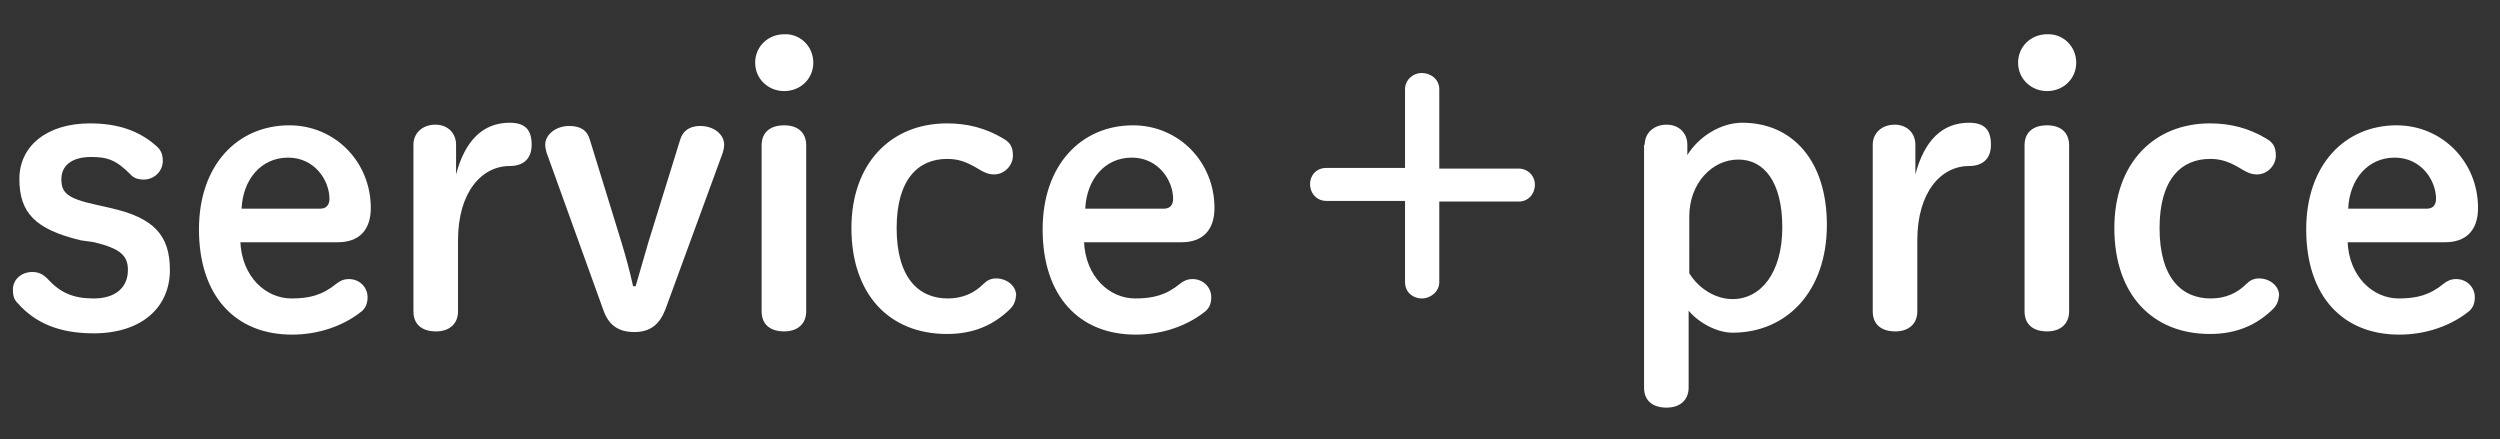<?xml version="1.0" encoding="utf-8"?>
<!-- Generator: Adobe Illustrator 24.3.0, SVG Export Plug-In . SVG Version: 6.00 Build 0)  -->
<svg version="1.1" id="レイヤー_1" xmlns="http://www.w3.org/2000/svg" xmlns:xlink="http://www.w3.org/1999/xlink" x="0px"
	 y="0px" viewBox="0 0 387 68" style="enable-background:new 0 0 387 68;" xml:space="preserve">
<rect x="0" y="0" width="387" height="68" fill="#333333" stroke="none"/>
<style type="text/css">
	.st0{fill:#FFFFFF;}
</style>
<g>
	<path class="st0" d="M12.5,37.2C5.4,35.5,3,32.9,3,27.7c0-5.2,4.4-8.6,10.9-8.6c4.3,0,7.6,1.1,10.3,3.5c0.7,0.6,1,1.3,1,2.3
		c0,1.6-1.3,2.9-3,2.9c-0.7,0-1.5-0.2-2-0.8c-2.2-2.2-3.5-2.7-6.1-2.7c-3.3,0-4.6,1.6-4.6,3.4c0,2.1,0.8,3,5.4,4l2.2,0.5
		c6.7,1.5,9.2,4.2,9.2,9.6c0,5.8-4.4,9.8-11.8,9.8c-5.5,0-9.1-1.7-11.7-4.6c-0.6-0.6-0.8-1.1-0.8-2.2c0-1.6,1.4-2.7,3-2.7
		c0.9,0,1.6,0.3,2.3,1c2,2.2,4,3.1,7.2,3.1c3.5,0,5.3-1.8,5.3-4.4c0-2.2-1.1-3.3-5.2-4.3L12.5,37.2z"/>
	<path class="st0" d="M37.2,37.3c0.2,5.6,4,8.9,7.9,8.9c2.8,0,4.8-0.5,7-2.3c0.5-0.4,1.1-0.7,1.9-0.7c1.7,0,2.9,1.3,2.9,2.8
		c0,1-0.3,1.6-0.8,2.1c-2.8,2.3-6.7,3.7-10.9,3.7c-8.7,0-14.4-5.9-14.4-16.3c0-10,6-16.1,14-16.1c7,0,12.6,5.6,12.6,12.8
		c0,3.5-1.9,5.3-5.1,5.3H37.2z M49.6,32.3c1,0,1.4-0.7,1.4-1.5c0-2.9-2.3-6.4-6.4-6.4c-4.2,0-7,3.4-7.2,7.9H49.6z"/>
	<path class="st0" d="M70.9,48.2c0,1.9-1.3,3.1-3.4,3.1c-2.2,0-3.5-1.1-3.5-3.1V22.4c0-1.8,1.4-3.1,3.4-3.1c1.9,0,3.2,1.3,3.2,3.1
		v4.6c1.4-5.3,4.2-8,8.3-8c2.5,0,3.4,1.2,3.4,3.4c0,2-1.1,3.3-3.4,3.3c-4.3,0-8,4-8,11.5V48.2z"/>
	<path class="st0" d="M103,47.9c-0.9,2.3-2.3,3.5-4.8,3.5c-2.5,0-4-1.1-4.8-3.4l-8.8-24.4c-0.1-0.4-0.2-0.8-0.2-1.2
		c0-1.6,1.7-2.9,3.7-2.9c1.8,0,2.8,0.7,3.2,2.1l4.9,15.9c0.7,2.3,1.3,4.5,1.8,6.8h0.4c0.7-2.4,1.3-4.5,2-6.9l4.9-15.8
		c0.4-1.3,1.4-2.1,3.1-2.1c2.1,0,3.7,1.3,3.7,2.9c0,0.4-0.1,0.8-0.2,1.2L103,47.9z"/>
	<path class="st0" d="M125.9,9.7c0,2.5-2,4.4-4.5,4.4c-2.5,0-4.5-1.9-4.5-4.4s2-4.4,4.5-4.4C123.9,5.2,125.9,7.2,125.9,9.7z
		 M117.9,22.5c0-2,1.3-3.1,3.5-3.1c2.2,0,3.4,1.2,3.4,3.1v25.7c0,1.9-1.3,3.1-3.4,3.1c-2.2,0-3.5-1.1-3.5-3.1V22.5z"/>
	<path class="st0" d="M156.3,47.9c-2.6,2.5-5.7,3.8-9.7,3.8c-9,0-14.8-6.2-14.8-16.4c0-10,6.1-16.2,14.8-16.2c3.1,0,6,0.7,8.8,2.4
		c1,0.6,1.4,1.3,1.4,2.6c0,1.5-1.3,2.9-2.9,2.9c-0.9,0-1.5-0.3-2.2-0.7c-2.1-1.3-3.4-1.7-5.1-1.7c-4.4,0-7.8,3.1-7.8,10.7
		c0,7.7,3.4,10.9,7.9,10.9c2.3,0,4.1-0.8,5.6-2.3c0.5-0.5,1.1-0.8,1.9-0.8c1.7,0,3.1,1.2,3.1,2.6C157.2,46.6,157,47.2,156.3,47.9z"
		/>
	<path class="st0" d="M167.8,37.3c0.2,5.6,4,8.9,7.9,8.9c2.8,0,4.8-0.5,7-2.3c0.5-0.4,1.1-0.7,1.9-0.7c1.7,0,2.9,1.3,2.9,2.8
		c0,1-0.3,1.6-0.8,2.1c-2.8,2.3-6.7,3.7-10.9,3.7c-8.7,0-14.4-5.9-14.4-16.3c0-10,6-16.1,14-16.1c7,0,12.6,5.6,12.6,12.8
		c0,3.5-1.9,5.3-5.1,5.3H167.8z M180.2,32.3c1,0,1.4-0.7,1.4-1.5c0-2.9-2.3-6.4-6.4-6.4c-4.2,0-7,3.4-7.2,7.9H180.2z"/>
	<path class="st0" d="M217.5,13.8c0-1.4,1.2-2.5,2.6-2.5c1.4,0,2.7,1,2.7,2.5v12.3h12.3c1.4,0,2.5,1.1,2.5,2.5c0,1.4-1,2.6-2.5,2.6
		h-12.3v12.5c0,1.4-1.3,2.5-2.7,2.5c-1.4,0-2.6-1-2.6-2.5V31.1h-12.2c-1.4,0-2.5-1.1-2.5-2.6c0-1.4,1-2.5,2.5-2.5h12.2V13.8z"/>
	<path class="st0" d="M254.6,22.4c0-1.8,1.4-3.1,3.4-3.1c1.9,0,3.2,1.3,3.2,3.1v1.6c1.8-2.9,5.2-5,8.5-5c7.7,0,13.1,5.8,13.1,15.8
		c0,10.4-6.3,16.7-14.6,16.7c-2.3,0-5.1-1.4-6.8-3.4V60c0,1.9-1.3,3.1-3.4,3.1c-2.2,0-3.5-1.1-3.5-3.1V22.4z M261.5,42.3
		c1.4,2.3,4,4,6.7,4c4.4,0,7.7-4.1,7.7-11.1c0-7-2.8-10.5-6.8-10.5c-4.1,0-7.6,3.7-7.6,8.8V42.3z"/>
	<path class="st0" d="M296.8,48.2c0,1.9-1.3,3.1-3.4,3.1c-2.2,0-3.5-1.1-3.5-3.1V22.4c0-1.8,1.4-3.1,3.4-3.1c1.9,0,3.2,1.3,3.2,3.1
		v4.6c1.4-5.3,4.2-8,8.3-8c2.5,0,3.4,1.2,3.4,3.4c0,2-1.1,3.3-3.4,3.3c-4.3,0-8,4-8,11.5V48.2z"/>
	<path class="st0" d="M321.4,9.7c0,2.5-2,4.4-4.5,4.4c-2.5,0-4.5-1.9-4.5-4.4s2-4.4,4.5-4.4C319.4,5.2,321.4,7.2,321.4,9.7z
		 M313.4,22.5c0-2,1.3-3.1,3.5-3.1c2.2,0,3.4,1.2,3.4,3.1v25.7c0,1.9-1.3,3.1-3.4,3.1c-2.2,0-3.5-1.1-3.5-3.1V22.5z"/>
	<path class="st0" d="M351.8,47.9c-2.6,2.5-5.7,3.8-9.7,3.8c-9,0-14.8-6.2-14.8-16.4c0-10,6.1-16.2,14.8-16.2c3.1,0,6,0.7,8.8,2.4
		c1,0.6,1.4,1.3,1.4,2.6c0,1.5-1.3,2.9-2.9,2.9c-0.9,0-1.5-0.3-2.2-0.7c-2.1-1.3-3.4-1.7-5.1-1.7c-4.4,0-7.8,3.1-7.8,10.7
		c0,7.7,3.4,10.9,7.9,10.9c2.3,0,4.1-0.8,5.6-2.3c0.5-0.5,1.1-0.8,1.9-0.8c1.7,0,3.1,1.2,3.1,2.6C352.7,46.6,352.5,47.2,351.8,47.9z
		"/>
	<path class="st0" d="M363.4,37.3c0.2,5.6,4,8.9,7.9,8.9c2.8,0,4.8-0.5,7-2.3c0.5-0.4,1.1-0.7,1.9-0.7c1.7,0,2.9,1.3,2.9,2.8
		c0,1-0.3,1.6-0.8,2.1c-2.8,2.3-6.7,3.7-10.9,3.7c-8.7,0-14.4-5.9-14.4-16.3c0-10,6-16.1,14-16.1c7,0,12.6,5.6,12.6,12.8
		c0,3.5-1.9,5.3-5.1,5.3H363.4z M375.7,32.3c1,0,1.4-0.7,1.4-1.5c0-2.9-2.3-6.4-6.4-6.4c-4.2,0-7,3.4-7.2,7.9H375.7z"/>
</g>
</svg>
